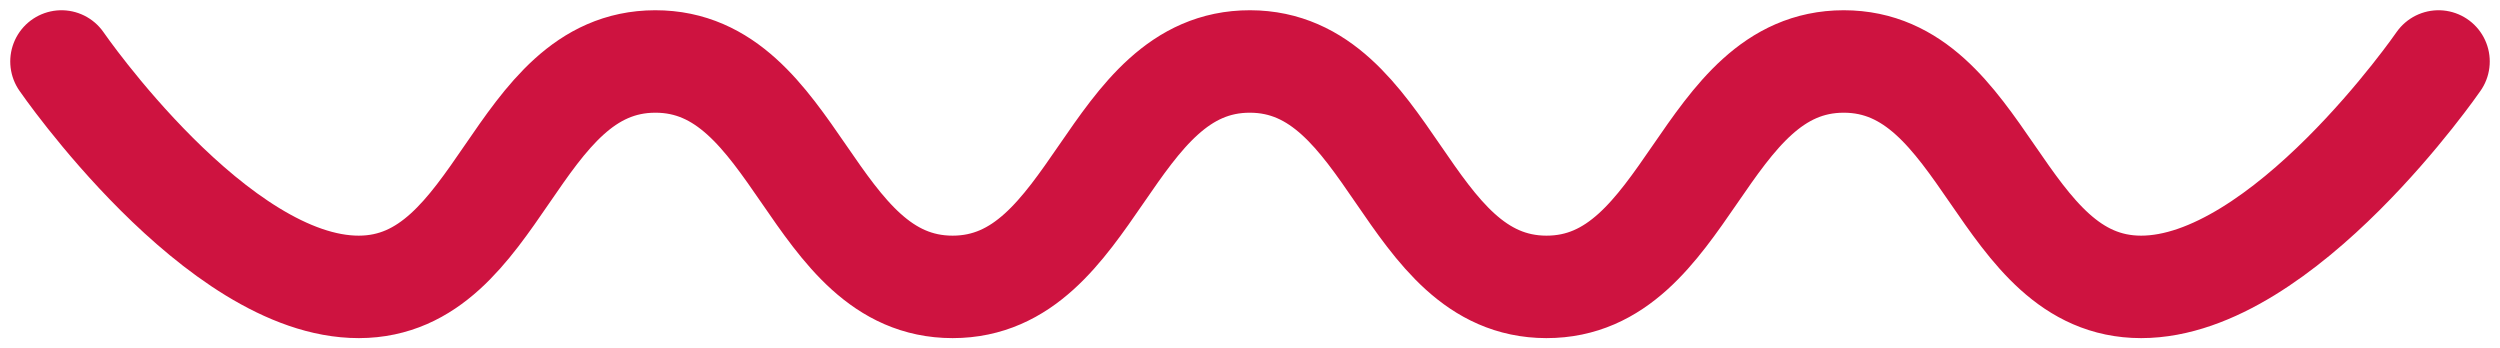 <svg xmlns="http://www.w3.org/2000/svg" width="122" height="17" viewBox="0 0 122 17" fill="none"><path d="M3 3C3 3 10.581 14.012 17.513 14C24.428 13.988 25.059 3.012 31.974 3C38.906 2.988 39.555 14 46.487 14C53.419 14 54.068 2.988 61 3C67.916 3.012 68.546 13.988 75.462 14C82.394 14.012 83.043 3 89.975 3C96.906 3 97.555 14 104.487 14C111.419 14 119 3 119 3" stroke="#CE1340" stroke-width="5" stroke-miterlimit="10" stroke-linecap="round" stroke-linejoin="round"></path></svg>